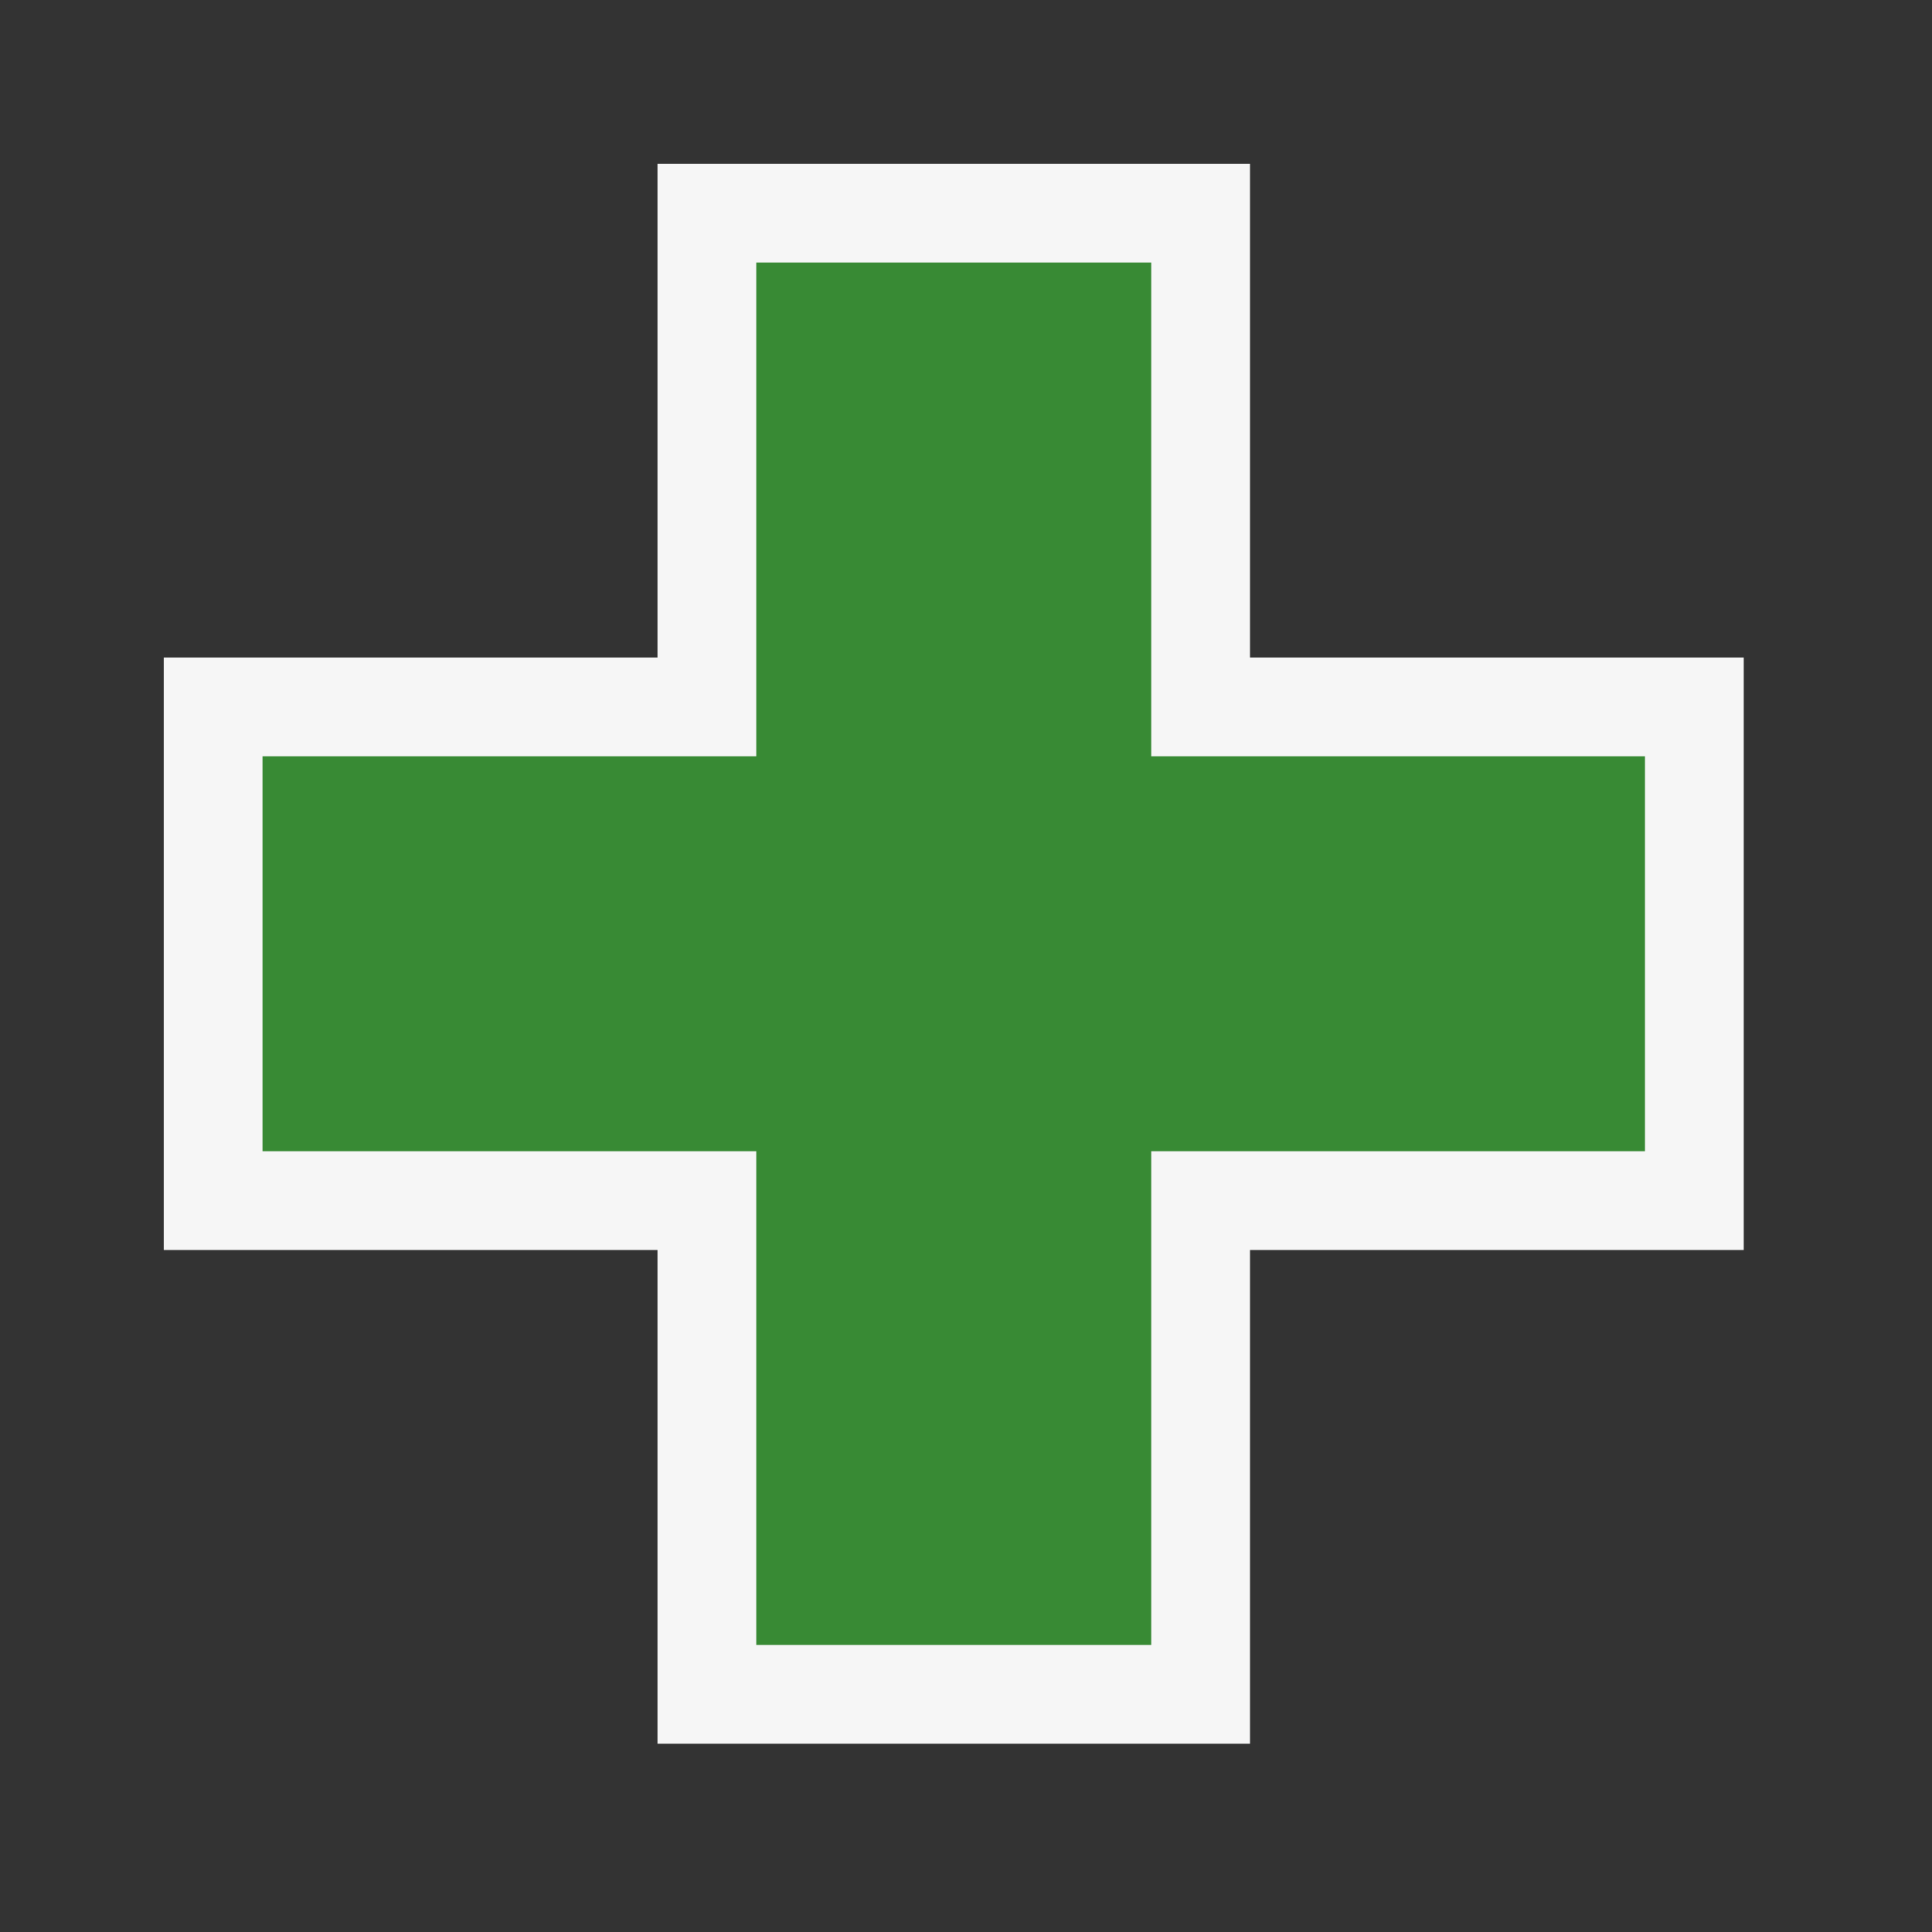 <?xml version="1.0" encoding="UTF-8" standalone="no"?>
<svg
   xmlns:dc="http://purl.org/dc/elements/1.1/"
   xmlns:cc="http://creativecommons.org/ns#"
   xmlns:rdf="http://www.w3.org/1999/02/22-rdf-syntax-ns#"
   xmlns:svg="http://www.w3.org/2000/svg"
   xmlns="http://www.w3.org/2000/svg"
   xmlns:sodipodi="http://sodipodi.sourceforge.net/DTD/sodipodi-0.dtd"
   xmlns:inkscape="http://www.inkscape.org/namespaces/inkscape"
   width="16"
   height="16"
   version="1.1"
   id="svg7"
   sodipodi:docname="Generic-Add.svg"
   inkscape:version="0.92.1 r15371">
  <rect width="100%" height="100%" fill="#333333" stroke="none"/>
  <defs
     id="defs11" />
  <sodipodi:namedview
     pagecolor="#ffffff"
     bordercolor="#666666"
     borderopacity="1"
     objecttolerance="10"
     gridtolerance="10"
     guidetolerance="10"
     inkscape:pageopacity="0"
     inkscape:pageshadow="2"
     inkscape:window-width="1920"
     inkscape:window-height="1138"
     id="namedview9"
     showgrid="false"
     inkscape:zoom="14.75"
     inkscape:cx="8"
     inkscape:cy="8"
     inkscape:window-x="-8"
     inkscape:window-y="-8"
     inkscape:window-maximized="1"
     inkscape:current-layer="svg7" />
  <style
     type="text/css"
     id="style2">.icon-canvas-transparent{opacity:0;fill:#F6F6F6;} .icon-vs-out{fill:#F6F6F6;} .icon-vs-action-green{fill:#388A34;}</style>
  <path
     class="icon-canvas-transparent"
     d="M 14.441,14.441 H 1.356 V 1.356 H 14.441 Z"
     id="canvas"
     inkscape:connector-curvature="0"
     style="opacity:0;fill:#f6f6f6;stroke-width:0.818" />
  <path
     class="icon-vs-out"
     d="M 1.356,5.445 H 5.445 V 1.356 h 4.907 v 4.089 h 4.089 v 4.907 h -4.089 v 4.089 H 5.445 V 10.352 H 1.356 Z"
     id="outline"
     inkscape:connector-curvature="0"
     style="fill:#f6f6f6;stroke-width:0.818" />
  <path
     class="icon-vs-action-green"
     d="M 9.534,6.263 H 13.623 V 9.534 H 9.534 V 13.623 H 6.263 V 9.534 H 2.174 V 6.263 h 4.089 v -4.089 h 3.271 z"
     id="iconBg"
     inkscape:connector-curvature="0"
     style="fill:#388a34;stroke-width:0.818" />
</svg>
